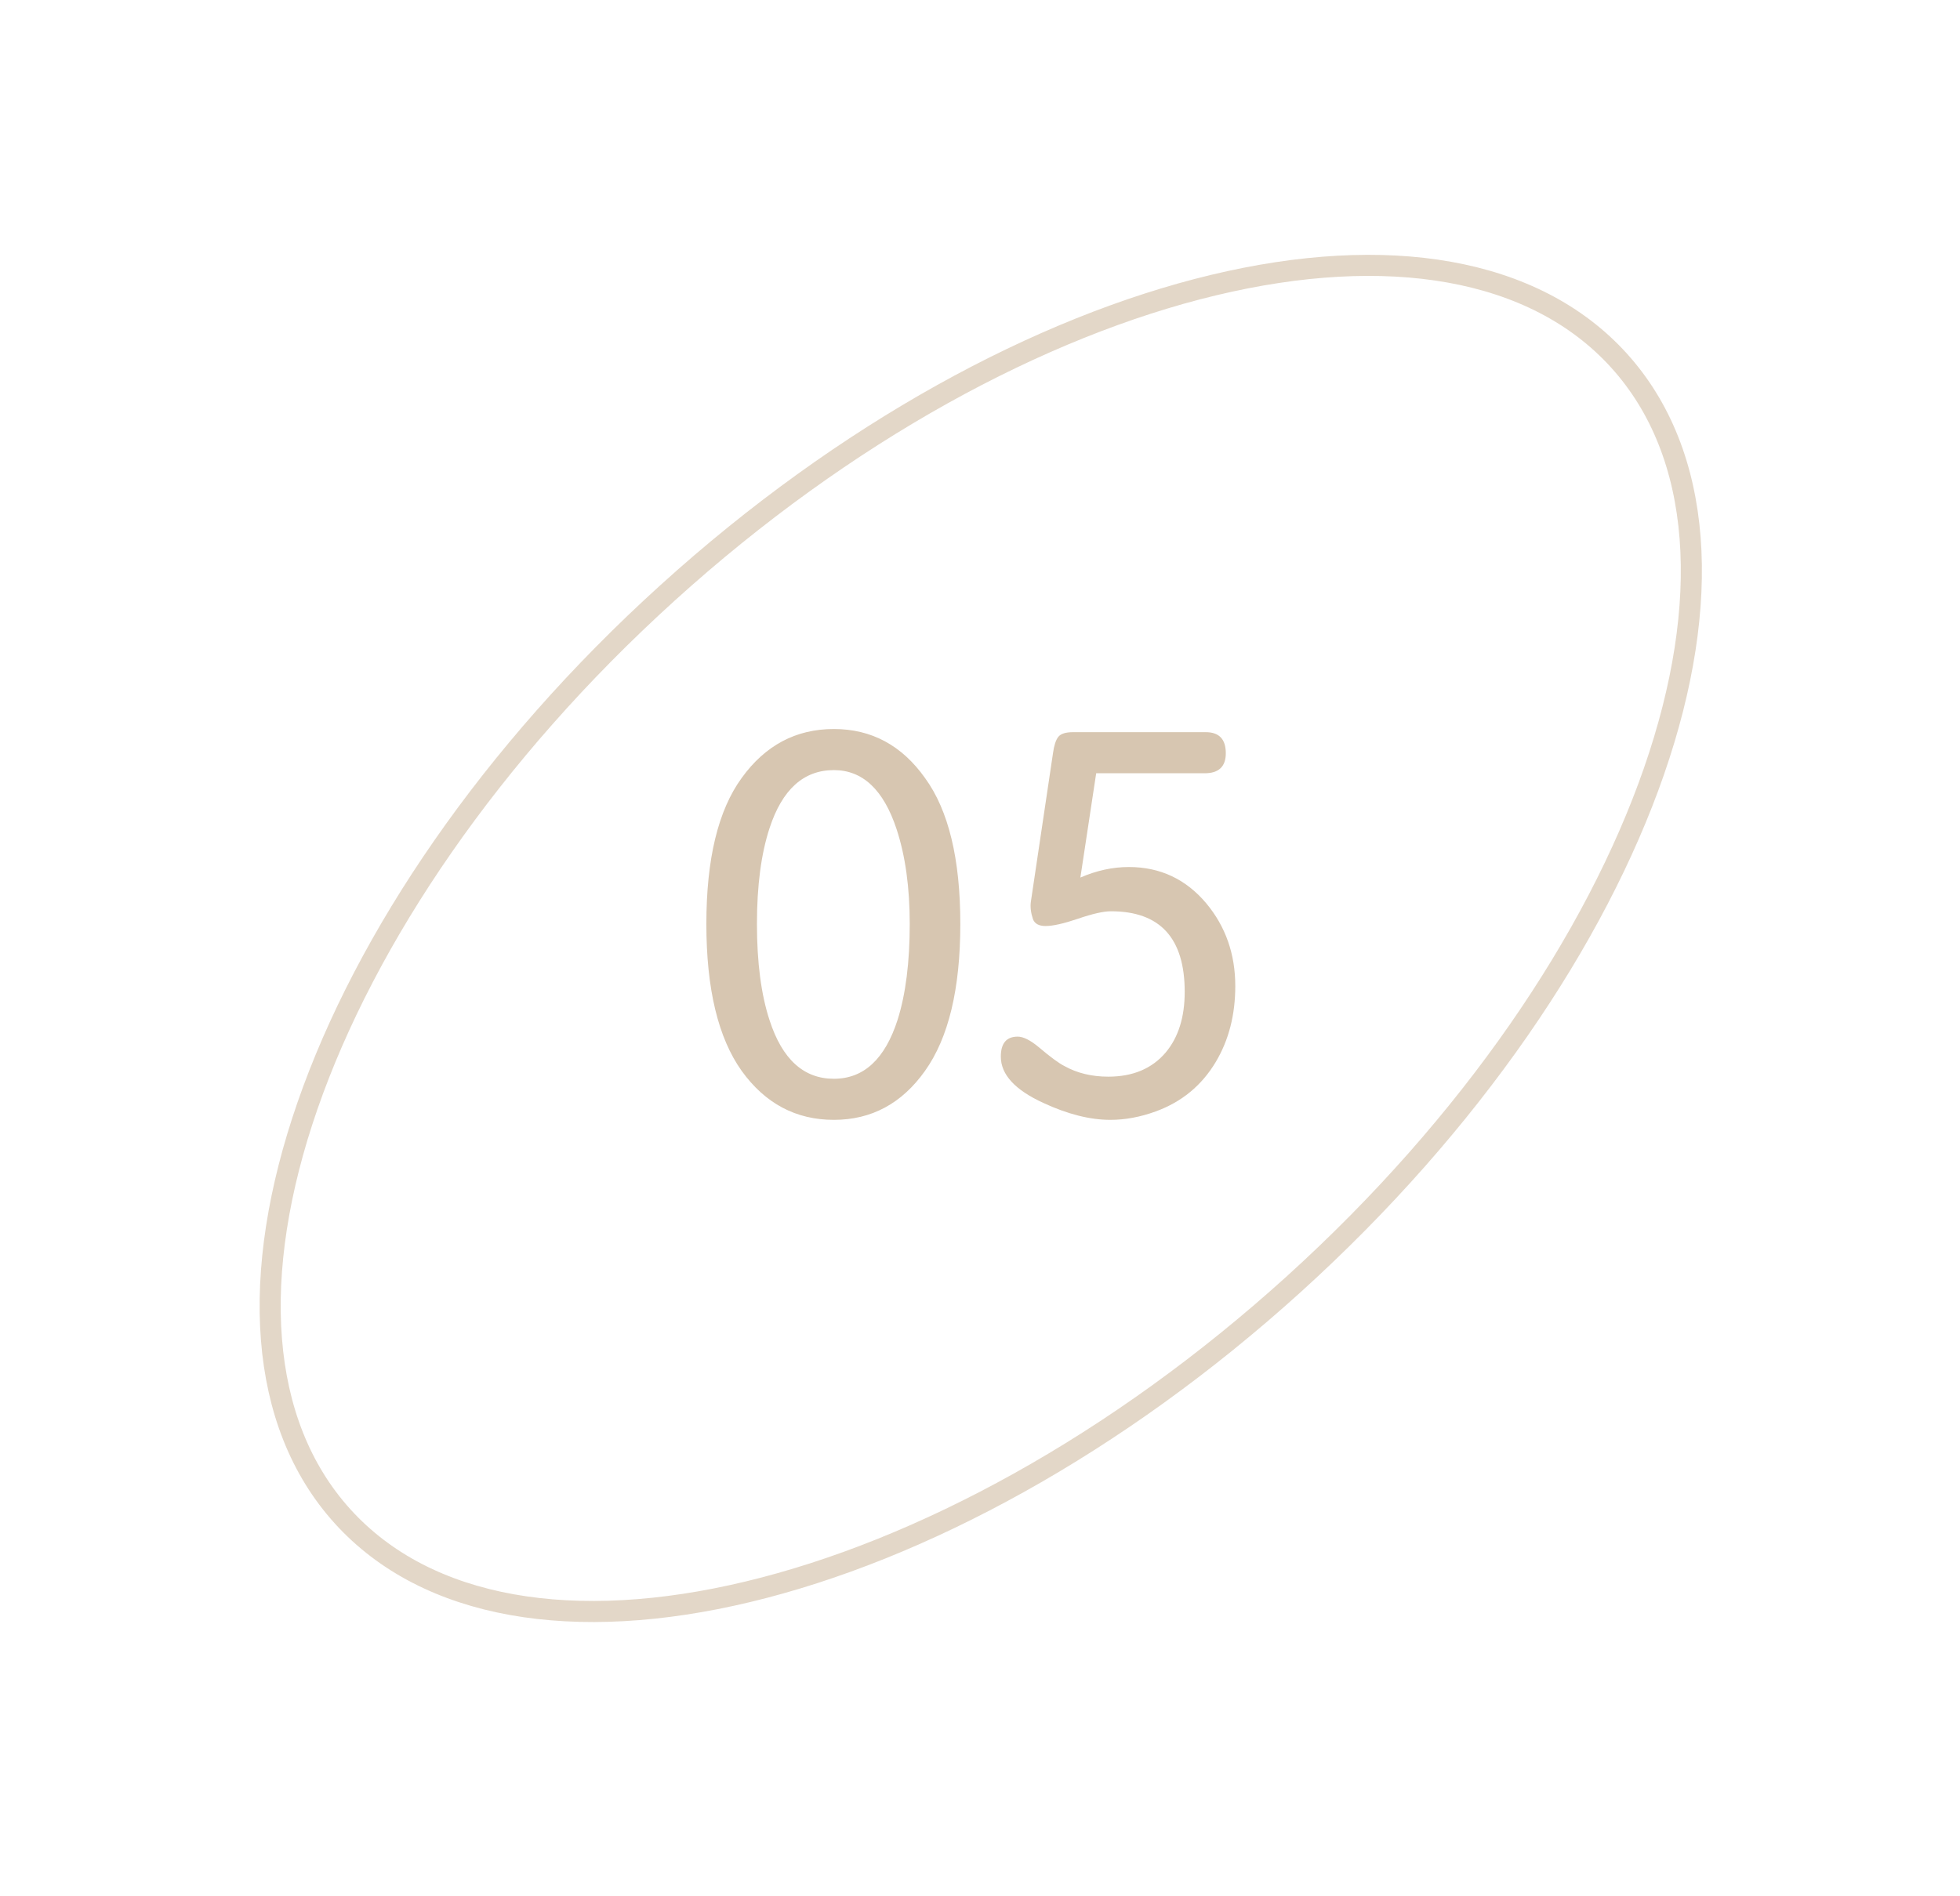 <?xml version="1.0" encoding="UTF-8"?> <svg xmlns="http://www.w3.org/2000/svg" width="93" height="90" viewBox="0 0 93 90" fill="none"> <path d="M76.816 17.109C80.832 21.542 81.252 28.615 78.481 36.602C75.716 44.568 69.809 53.319 61.395 60.942C52.981 68.564 43.691 73.581 35.491 75.547C27.27 77.519 20.273 76.403 16.257 71.97C12.241 67.537 11.82 60.464 14.591 52.477C17.356 44.511 23.263 35.76 31.677 28.137C40.091 20.515 49.381 15.498 57.581 13.532C65.802 11.56 72.799 12.676 76.816 17.109Z" stroke="#D7C6B1" stroke-opacity="0.7"></path> <path d="M45.566 43.85C45.566 46.933 45.008 49.258 43.891 50.825C42.791 52.375 41.35 53.15 39.566 53.15C37.766 53.15 36.308 52.375 35.191 50.825C34.075 49.258 33.516 46.933 33.516 43.85C33.516 40.767 34.075 38.458 35.191 36.925C36.308 35.375 37.766 34.6 39.566 34.6C41.35 34.6 42.791 35.375 43.891 36.925C45.008 38.458 45.566 40.767 45.566 43.85ZM43.166 43.85C43.166 42.117 42.958 40.617 42.541 39.35C41.925 37.483 40.933 36.55 39.566 36.55C38.133 36.55 37.116 37.467 36.516 39.3C36.116 40.517 35.916 42.033 35.916 43.85C35.916 45.683 36.116 47.208 36.516 48.425C37.116 50.275 38.133 51.2 39.566 51.2C40.983 51.2 41.991 50.267 42.591 48.4C42.975 47.183 43.166 45.667 43.166 43.85ZM48.913 42.8L49.963 35.75C50.013 35.383 50.096 35.125 50.213 34.975C50.329 34.825 50.563 34.75 50.913 34.75H57.213C57.846 34.75 58.163 35.083 58.163 35.75C58.163 36.383 57.829 36.7 57.163 36.7H52.013L51.263 41.65C52.029 41.317 52.796 41.15 53.563 41.15C55.046 41.15 56.271 41.725 57.238 42.875C58.154 43.975 58.613 45.283 58.613 46.8C58.613 48.167 58.304 49.367 57.688 50.4C57.021 51.517 56.071 52.3 54.838 52.75C54.104 53.017 53.388 53.15 52.688 53.15C51.721 53.15 50.663 52.883 49.513 52.35C48.163 51.733 47.488 51 47.488 50.15C47.488 49.517 47.754 49.2 48.288 49.2C48.554 49.2 48.888 49.367 49.288 49.7C49.838 50.167 50.246 50.467 50.513 50.6C51.113 50.933 51.804 51.1 52.588 51.1C53.754 51.1 54.663 50.717 55.313 49.95C55.913 49.233 56.213 48.275 56.213 47.075C56.213 44.525 55.046 43.25 52.713 43.25C52.363 43.25 51.846 43.367 51.163 43.6C50.479 43.833 49.963 43.95 49.613 43.95C49.296 43.95 49.096 43.842 49.013 43.625C48.913 43.325 48.879 43.05 48.913 42.8Z" fill="#D7C6B1"></path> </svg> 